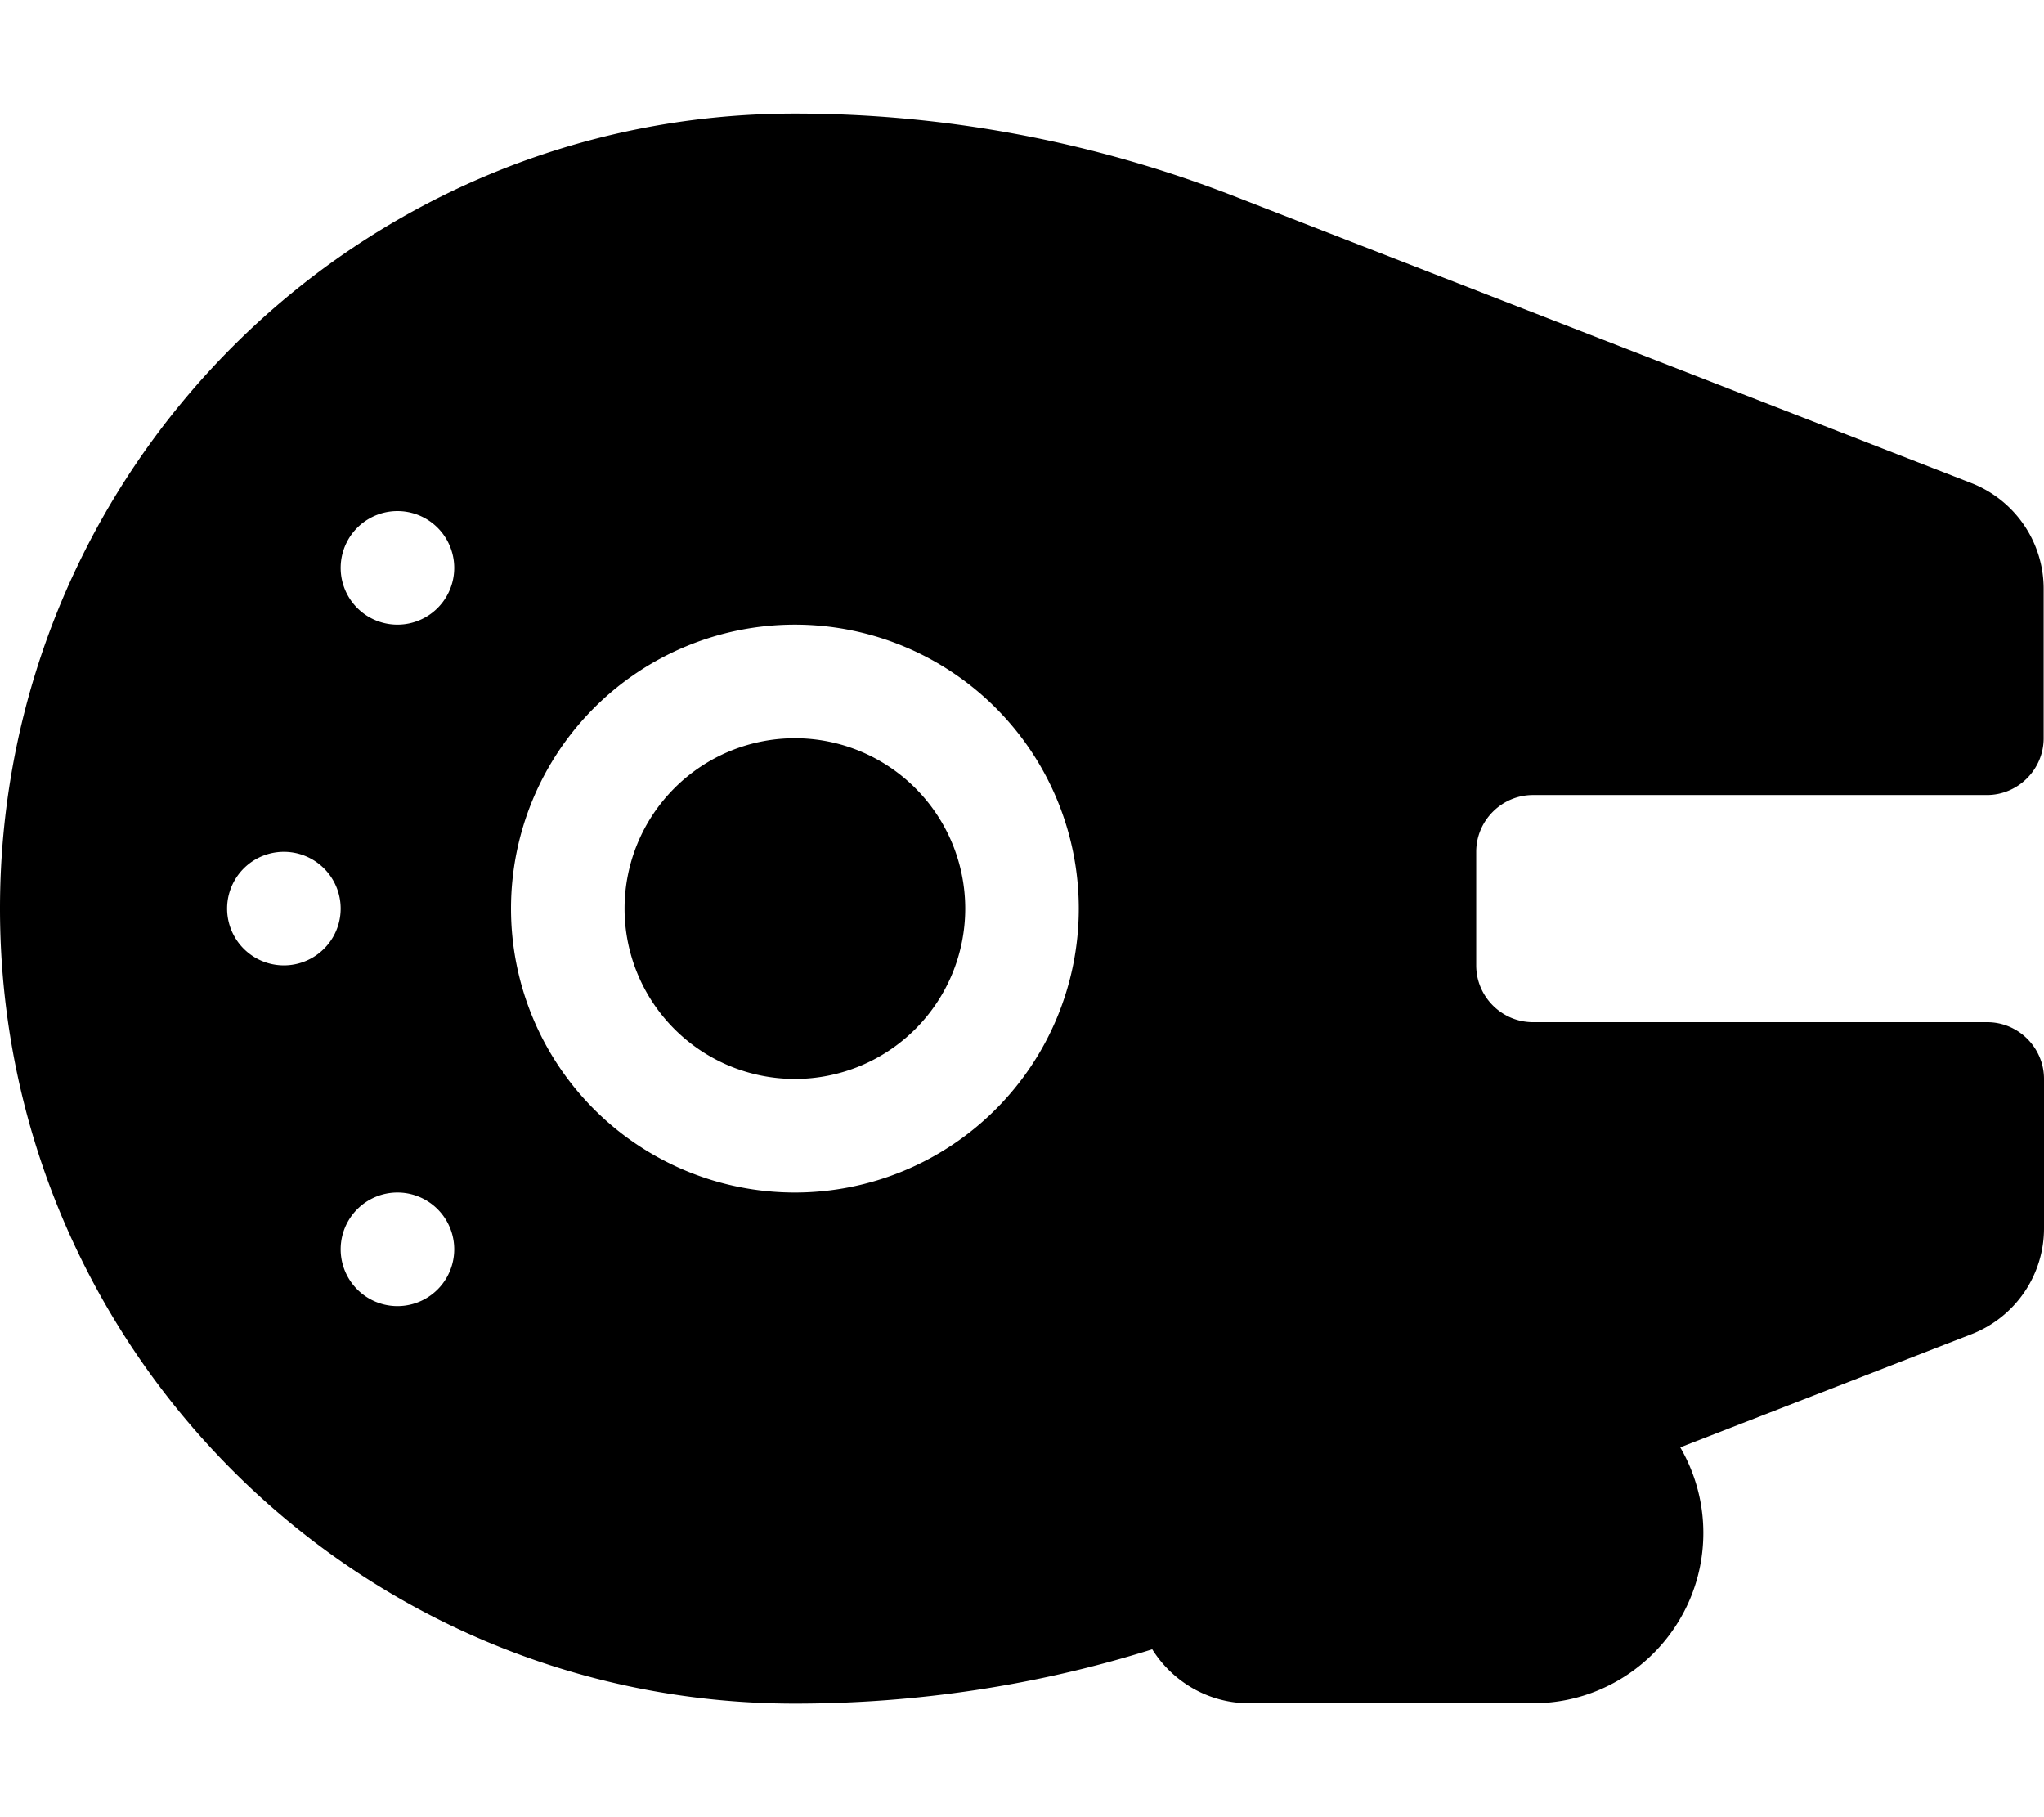 <svg xmlns="http://www.w3.org/2000/svg" viewBox="0 0 576 512"><!--! Font Awesome Pro 6.6.0 by @fontawesome - https://fontawesome.com License - https://fontawesome.com/license (Commercial License) Copyright 2024 Fonticons, Inc. --><path d="M224 480C100.3 480 0 379.7 0 256S100.3 32 224 32c42.3 0 84.2 7.9 123.6 23.2l207.9 80.9c12.3 4.8 20.4 16.6 20.4 29.8l0 42.1c0 8.8-7.2 16-16 16l-114.3 0L432 224c-8.8 0-16 7.2-16 16l0 32c0 8.8 7.2 16 16 16l13.7 0L560 288c8.8 0 16 7.2 16 16l0 42.1c0 13.2-8.1 25-20.4 29.8l-82.1 31.9c4.1 7.1 6.5 15.3 6.5 24.1c0 26.5-21.5 48-48 48l-80 0c-11.5 0-21.6-6.1-27.3-15.2C292.2 474.9 258.2 480 224 480zm0-272a48 48 0 1 1 0 96 48 48 0 1 1 0-96zm0 128a80 80 0 1 0 0-160 80 80 0 1 0 0 160zM80 272a16 16 0 1 0 0-32 16 16 0 1 0 0 32zm48-112a16 16 0 1 0 -32 0 16 16 0 1 0 32 0zM112 368a16 16 0 1 0 0-32 16 16 0 1 0 0 32z"/></svg>